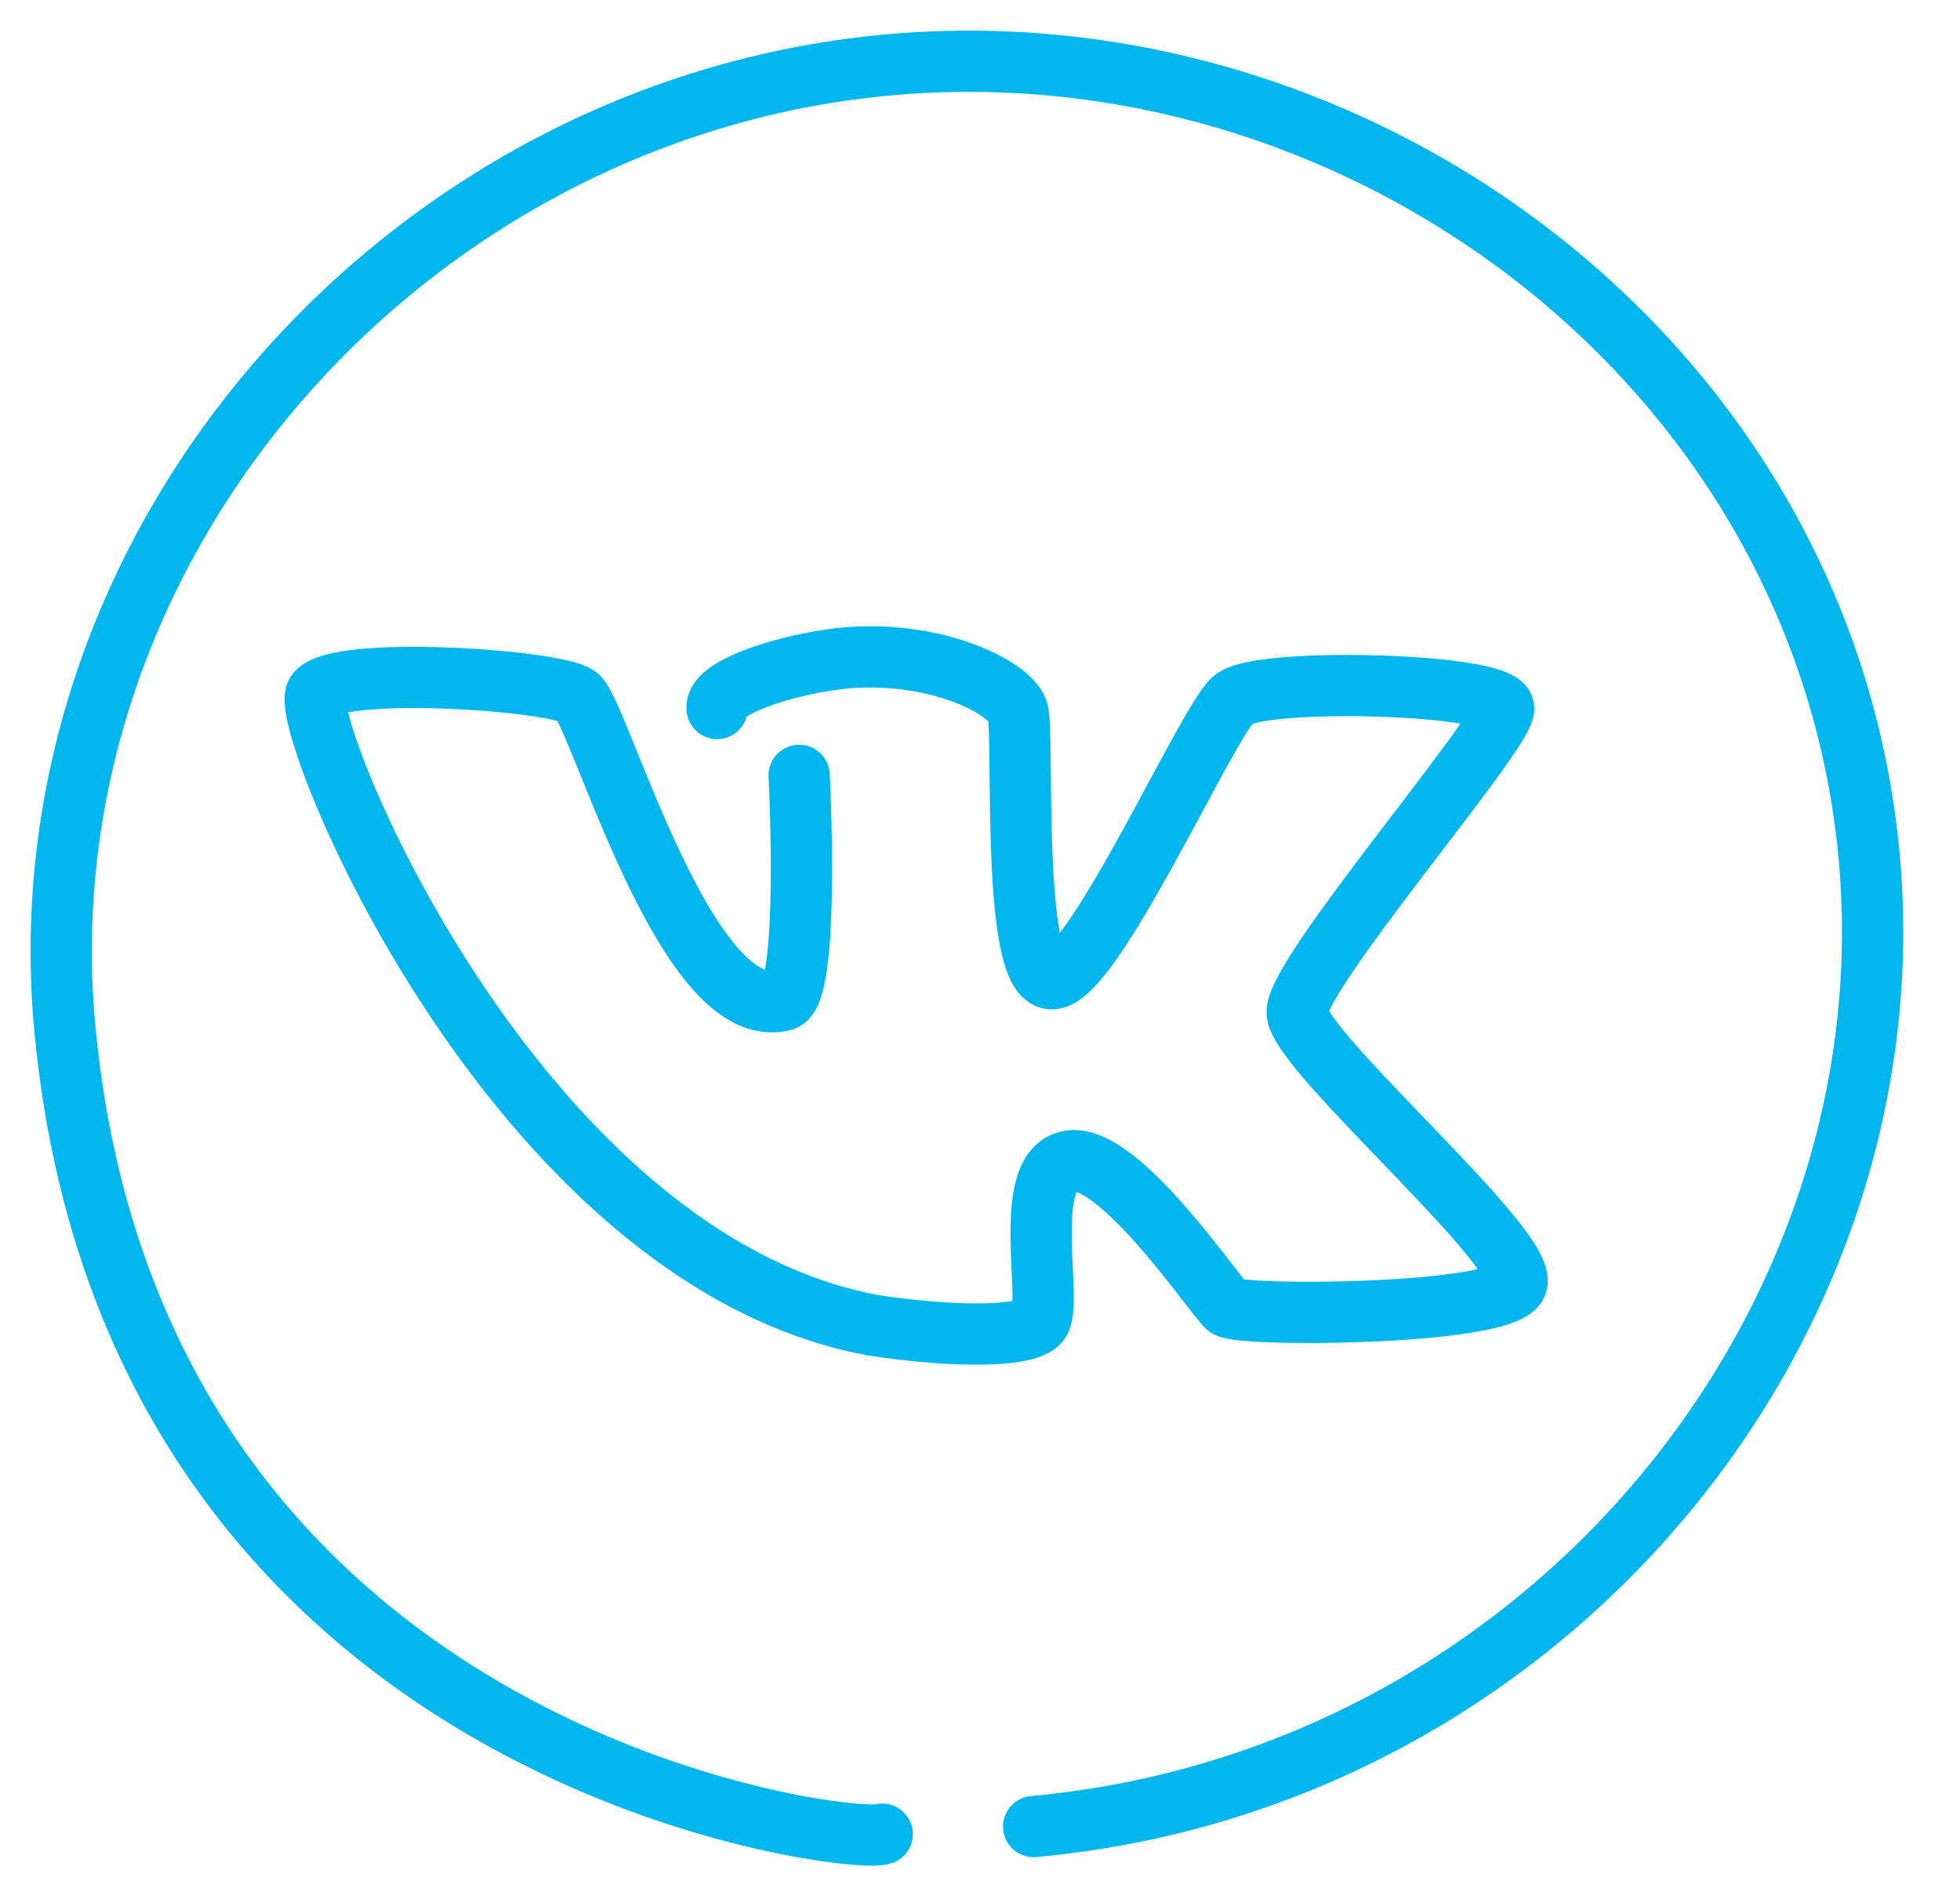 <?xml version="1.0" encoding="UTF-8"?> <svg xmlns="http://www.w3.org/2000/svg" width="32" height="31" viewBox="0 0 32 31" fill="none"> <path d="M16.876 29.819C25.365 29.043 31.494 21.383 30.459 13.46C29.449 5.725 22.042 0.318 14.394 1.07C6.64 1.832 0.445 8.761 1.039 16.566C2.04 28.759 13.897 30.124 14.403 29.943" stroke="#01B7ED" stroke-miterlimit="10" stroke-linecap="round" stroke-linejoin="round"></path> <path d="M11.708 11.567C11.665 11.251 12.655 10.905 13.543 10.773C15.159 10.535 16.512 11.22 16.617 11.616C16.722 12.013 16.505 15.93 17.162 15.979C17.819 16.029 19.703 11.79 20.137 11.418C20.571 11.046 24.55 11.158 24.55 11.567C24.55 11.976 21.172 15.886 21.178 16.525C21.185 17.163 25.095 20.497 24.748 20.987C24.401 21.477 20.234 21.496 20.038 21.334C19.842 21.172 18.272 18.812 17.46 18.954C16.648 19.097 17.206 21.297 16.964 21.582C16.723 21.867 15.34 21.805 14.237 21.632C8.374 20.529 4.854 11.777 5.164 11.319C5.473 10.86 9.068 11.096 9.428 11.368C9.787 11.641 11.2 16.773 12.799 16.327C13.227 16.122 13.047 12.658 13.047 12.658" stroke="#01B7ED" stroke-miterlimit="10" stroke-linecap="round" stroke-linejoin="round"></path> </svg> 